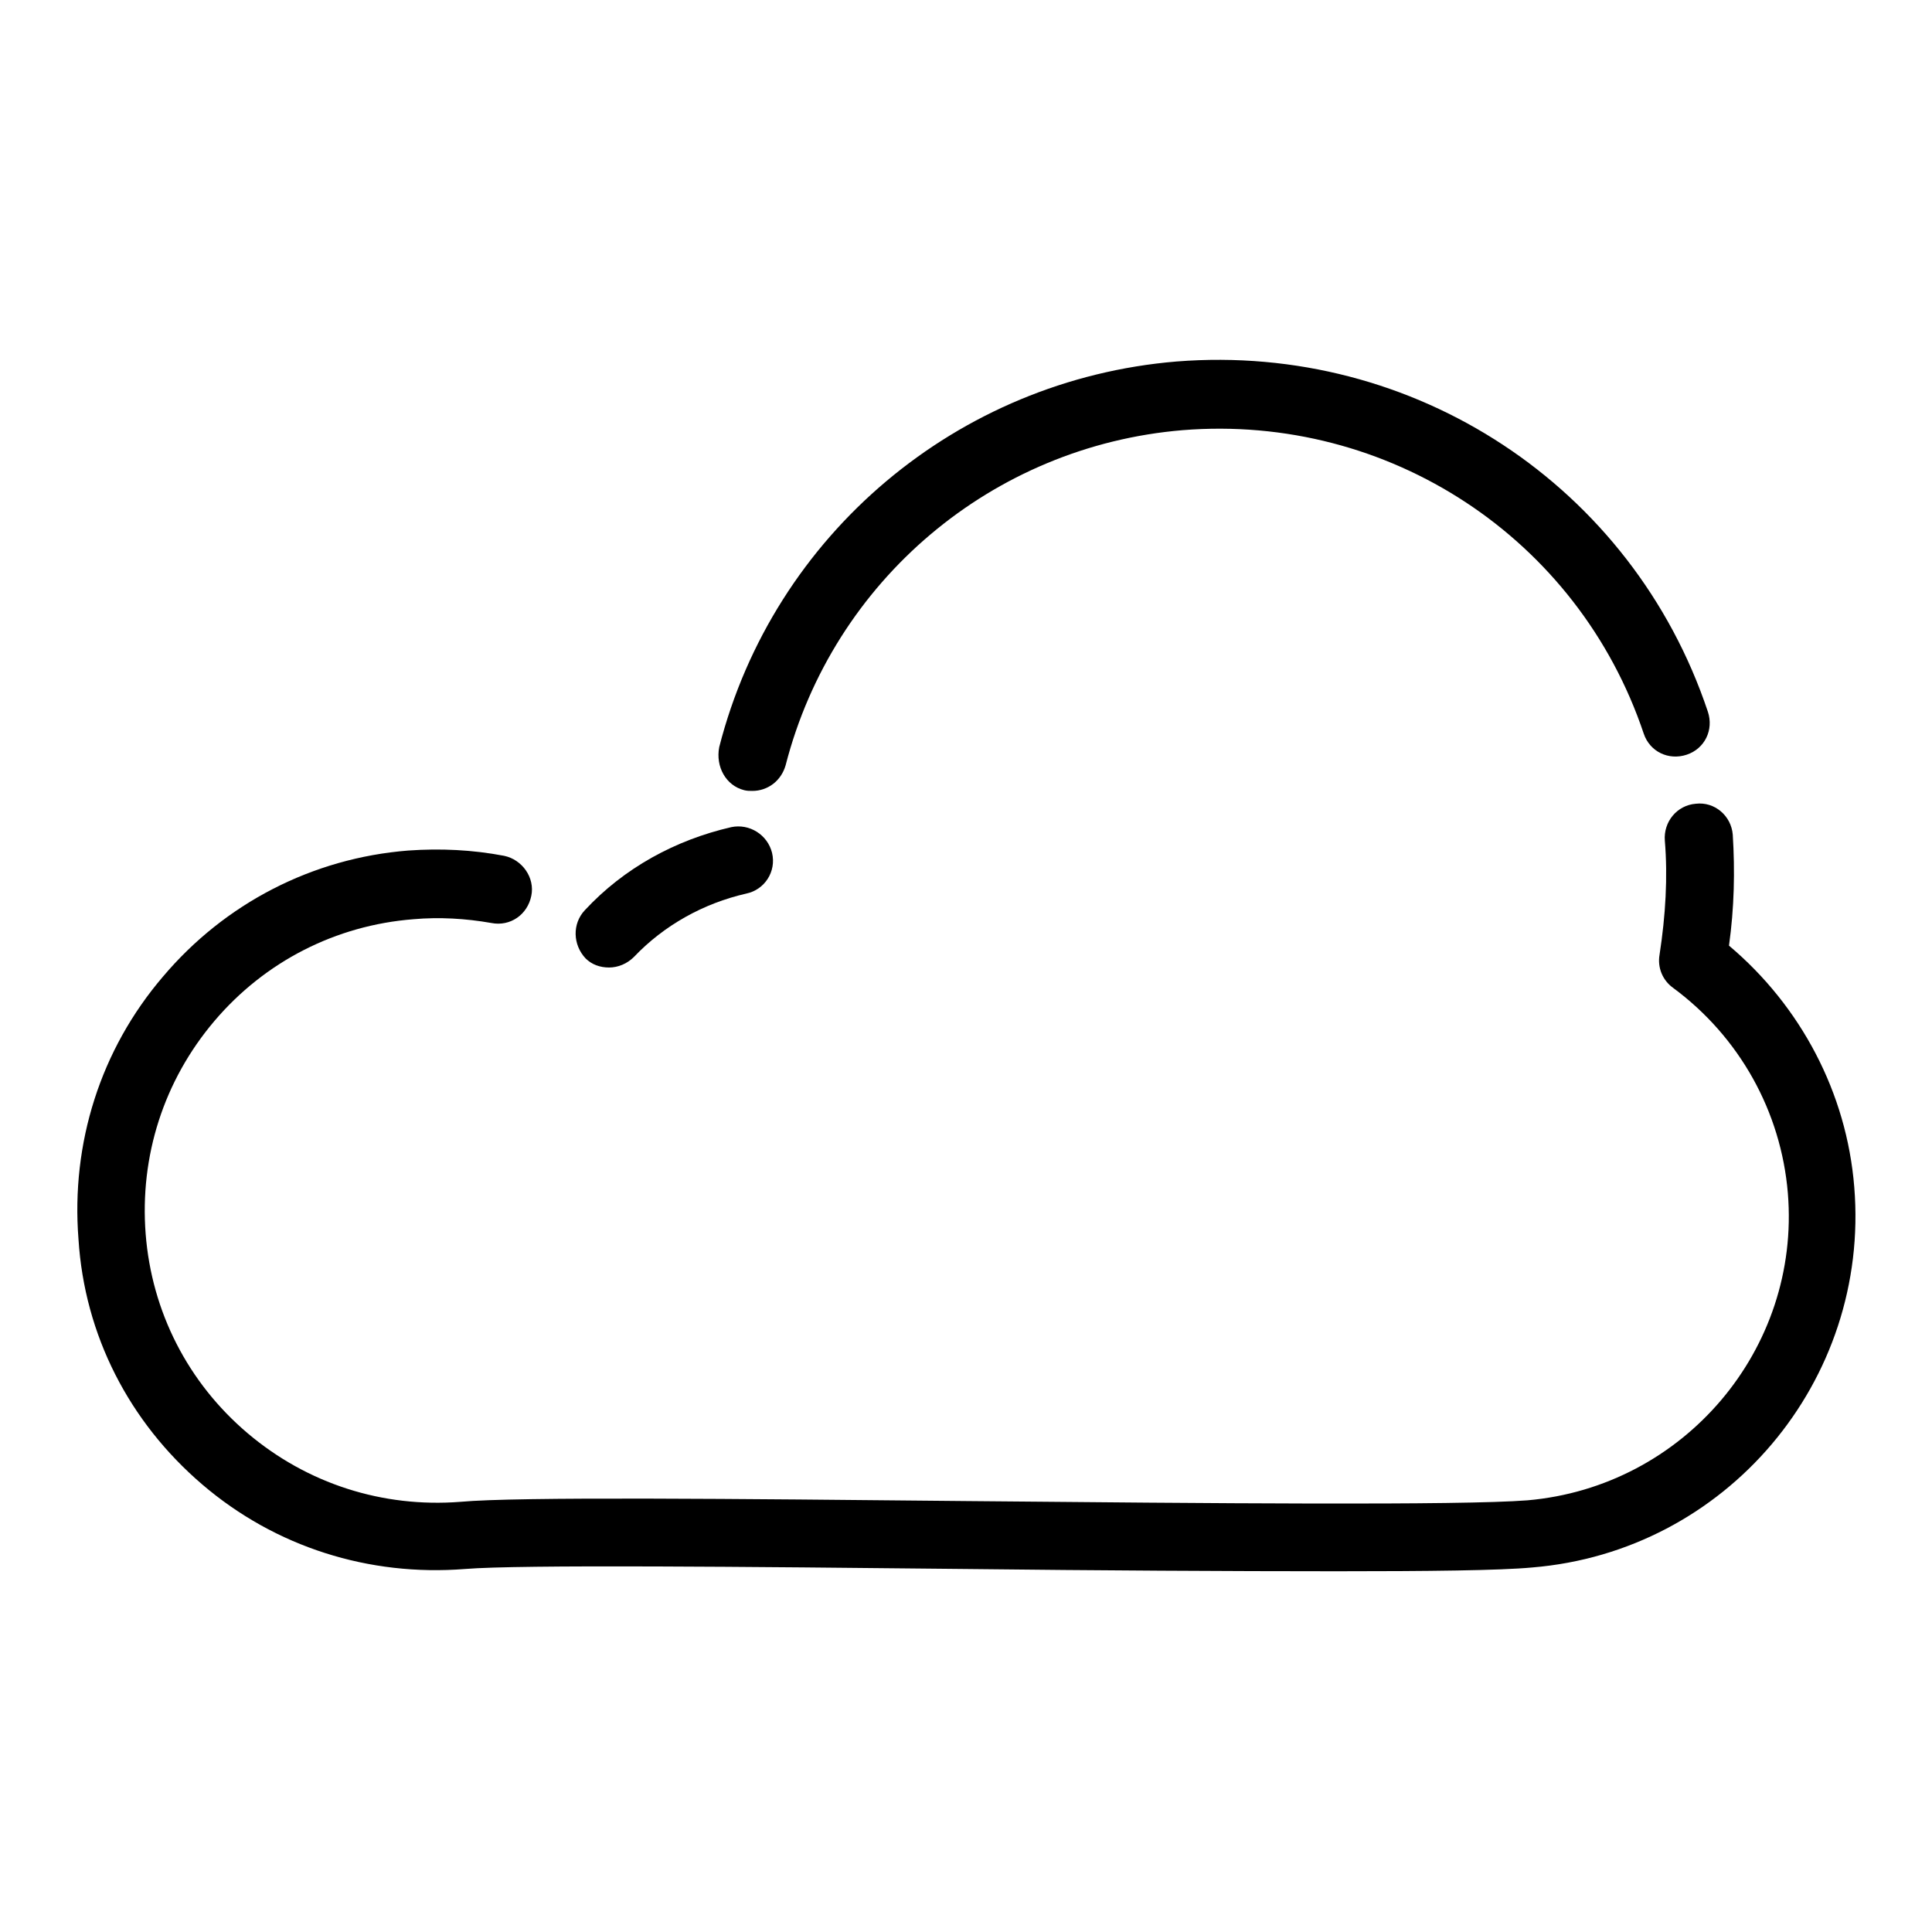 <?xml version="1.0" encoding="utf-8"?>
<!-- Svg Vector Icons : http://www.onlinewebfonts.com/icon -->
<!DOCTYPE svg PUBLIC "-//W3C//DTD SVG 1.1//EN" "http://www.w3.org/Graphics/SVG/1.1/DTD/svg11.dtd">
<svg version="1.1" xmlns="http://www.w3.org/2000/svg" xmlns:xlink="http://www.w3.org/1999/xlink" x="0px" y="0px" viewBox="0 0 256 256" enable-background="new 0 0 256 256" xml:space="preserve">
<g><g><g><path fill="#000000" d="M80.7,128.2c1.2,0,2.4-0.5,3.3-1.4c4-4.2,9.2-7.1,14.9-8.4c2.4-0.5,4-2.9,3.4-5.4c-0.6-2.4-3-3.9-5.4-3.4c-7.4,1.7-14.2,5.4-19.4,11c-1.7,1.8-1.6,4.6,0.1,6.4C78.4,127.8,79.5,128.2,80.7,128.2z"/><path fill="#000000" d="M98.6,104.7c0.4,0.1,0.7,0.1,1.1,0.1c2,0,3.8-1.3,4.4-3.4c6.3-24.5,27.4-42.3,52.6-44.4c27.3-2.2,52.4,14.3,61.1,40.2c0.8,2.4,3.3,3.6,5.7,2.8c2.4-0.8,3.6-3.3,2.8-5.7c-10-29.9-38.9-48.9-70.4-46.4c-29,2.4-53.4,22.9-60.6,51.1C94.8,101.6,96.2,104.1,98.6,104.7z"/><path fill="#000000" d="M26.8,196.7c9.7,8.3,22.1,12.2,34.8,11.2c7.3-0.6,37.4-0.3,66.4,0c17.4,0.2,35,0.3,49.1,0.3c12.1,0,21.6-0.1,25.9-0.5c25.7-2.1,44.8-24.7,42.7-50.4c-1-12.5-7.1-24-16.6-32c0.7-5,0.8-9.9,0.5-14.7c-0.2-2.5-2.4-4.4-4.9-4.1c-2.5,0.2-4.3,2.4-4.1,4.9c0.4,4.8,0.1,9.9-0.7,15.1c-0.3,1.7,0.4,3.4,1.8,4.4c8.8,6.5,14.3,16.4,15.2,27.2c1.7,20.7-13.8,38.9-34.5,40.7c-8.9,0.7-42.1,0.4-74.2,0.1c-30.6-0.3-59.6-0.6-67.2,0.1c-10.3,0.8-20.3-2.4-28.2-9.1c-7.9-6.7-12.7-16.1-13.5-26.4c-0.8-10.3,2.4-20.3,9.1-28.2c6.7-7.9,16.1-12.7,26.4-13.5c3.4-0.3,6.9-0.1,10.3,0.5c2.5,0.5,4.8-1.1,5.3-3.6c0.5-2.4-1.2-4.8-3.6-5.3c-4.2-0.8-8.4-1-12.7-0.7c-12.7,1-24.3,7-32.5,16.7c-8.3,9.7-12.2,22.1-11.2,34.8C11.2,176.9,17.1,188.4,26.8,196.7z"/></g><g></g><g></g><g></g><g></g><g></g><g></g><g></g><g></g><g></g><g></g><g></g><g></g><g></g><g></g><g></g></g></g>
</svg>